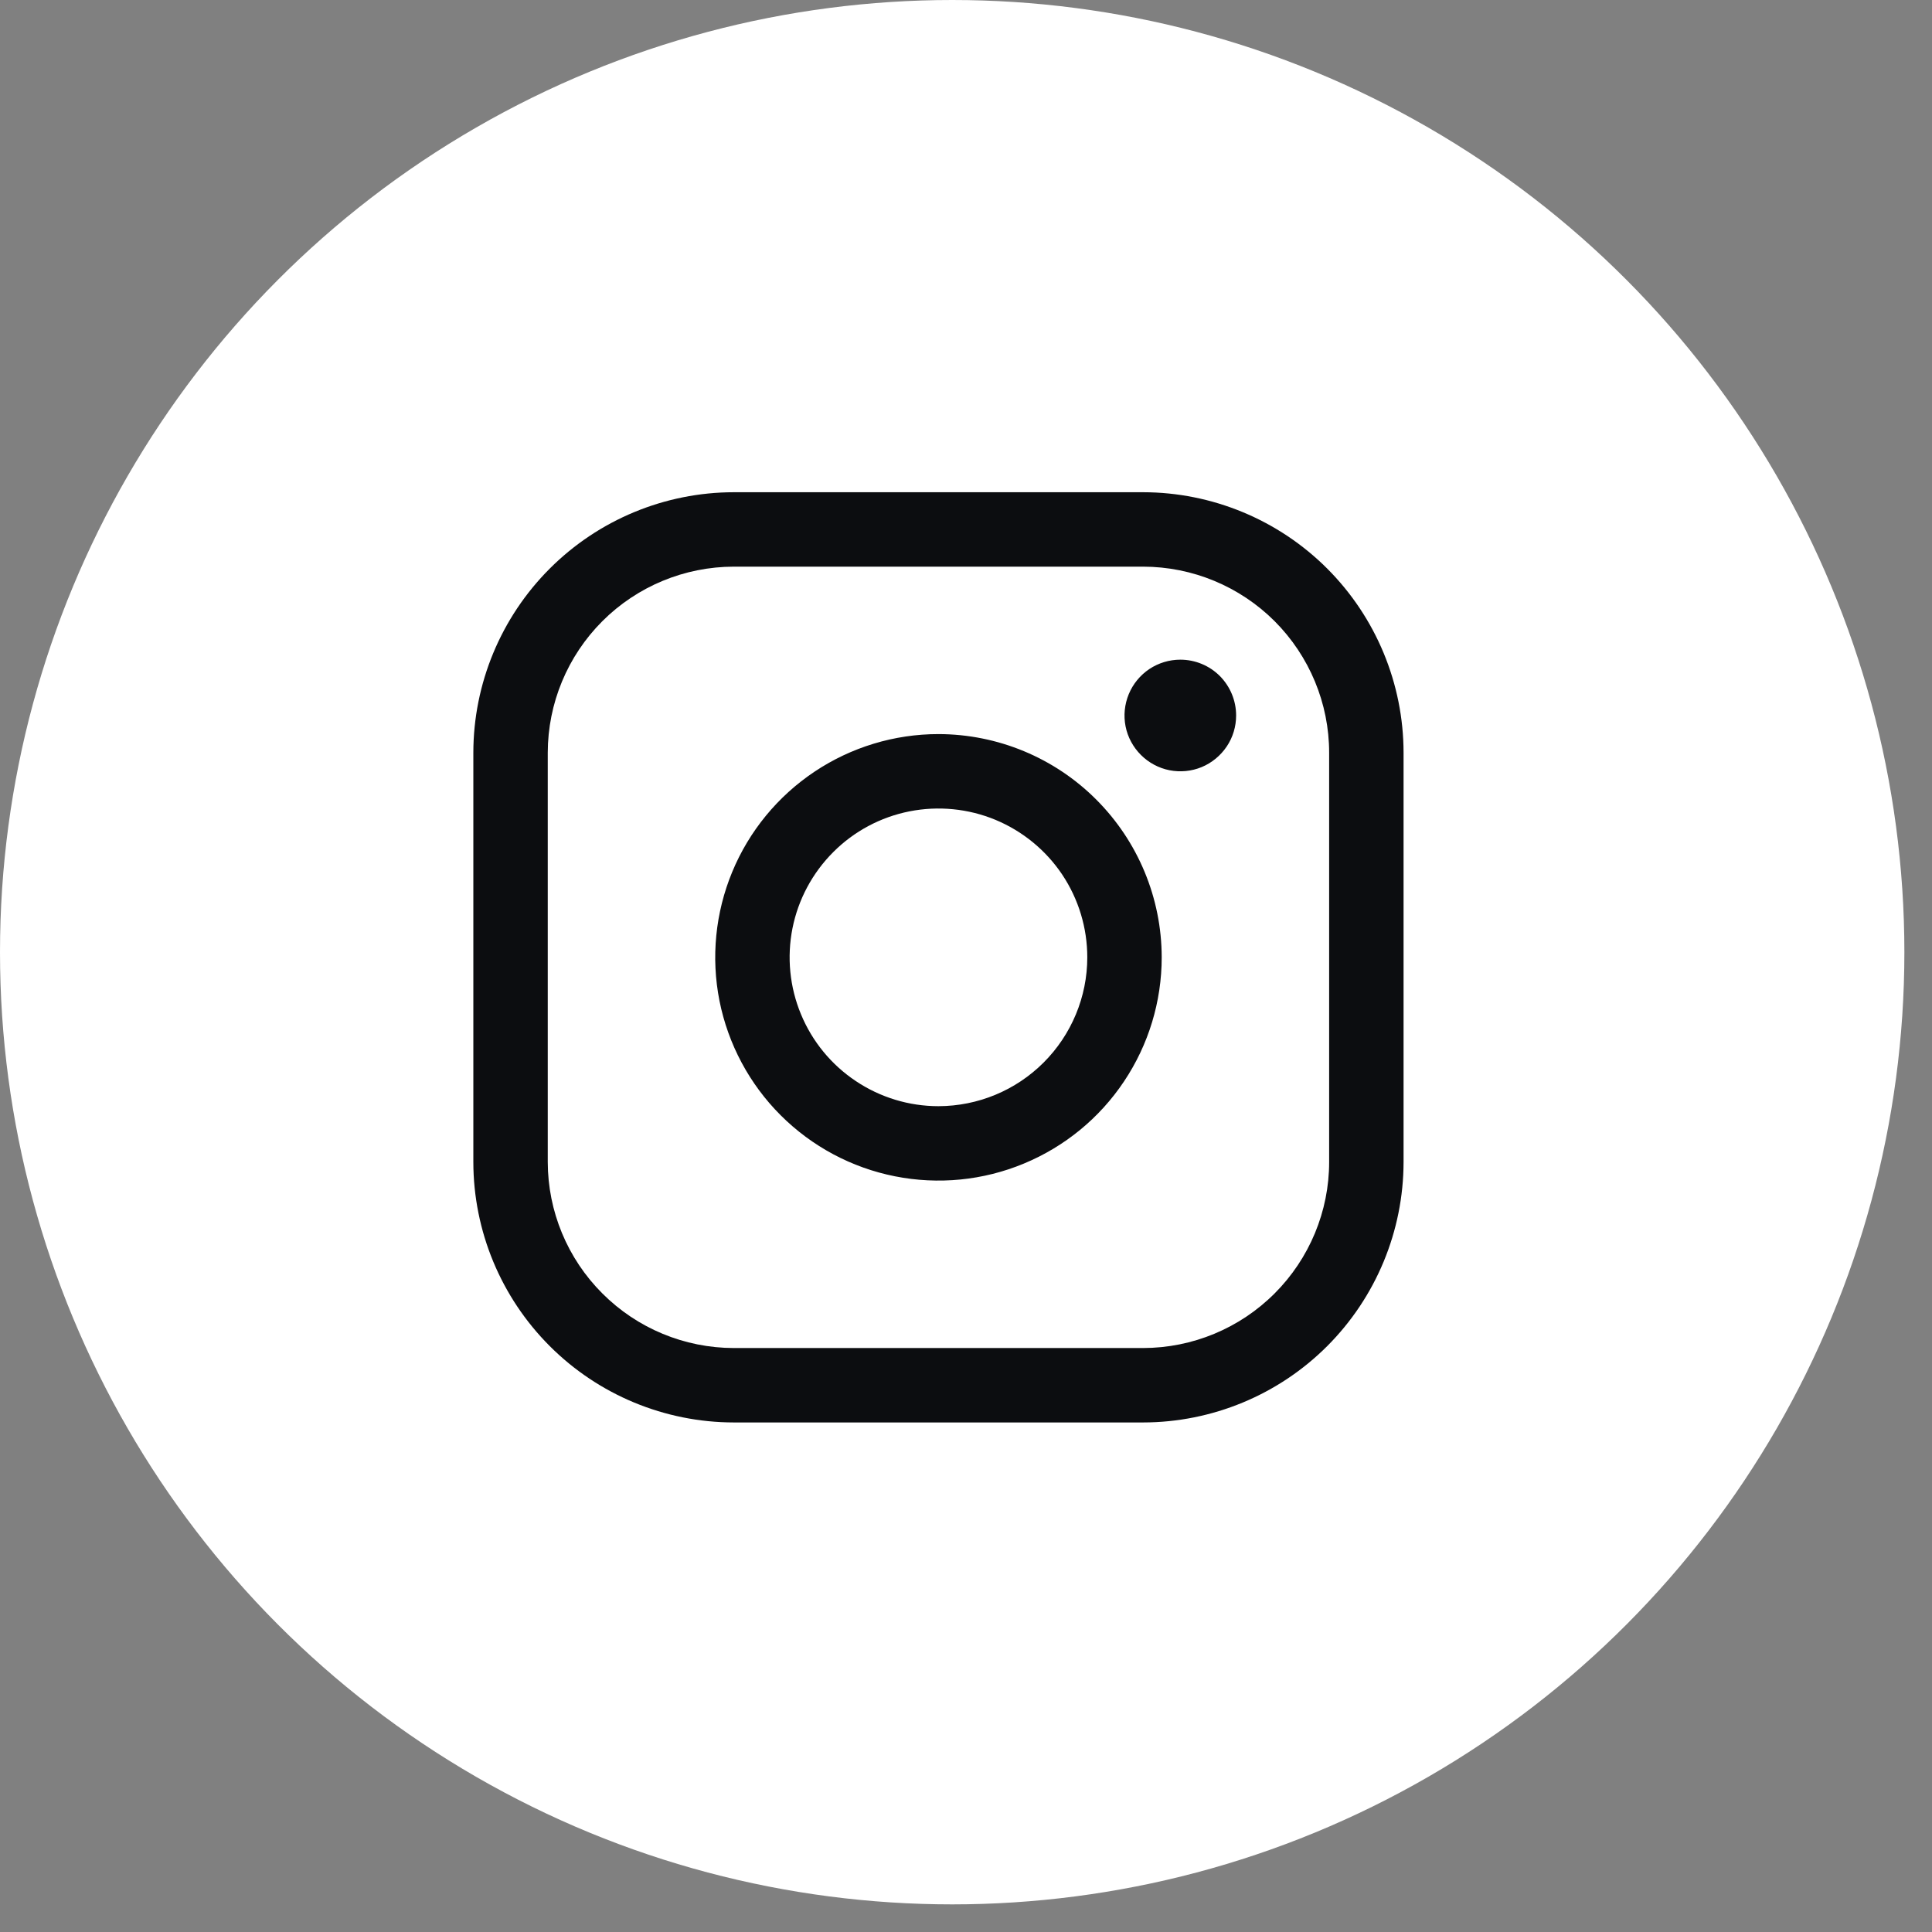 <?xml version="1.0" encoding="UTF-8"?> <svg xmlns="http://www.w3.org/2000/svg" width="27" height="27" viewBox="0 0 27 27" fill="none"><rect x="0" y="0" width="27" height="27" fill="#808080" stroke="none"/> <circle cx="13.307" cy="13.307" r="13.307" fill="white"></circle> <path d="M13.115 10.259C12.498 10.259 11.895 10.442 11.382 10.785C10.869 11.128 10.469 11.615 10.233 12.185C9.997 12.755 9.935 13.382 10.055 13.988C10.176 14.593 10.473 15.149 10.909 15.585C11.345 16.021 11.901 16.319 12.507 16.439C13.112 16.559 13.739 16.498 14.309 16.261C14.879 16.025 15.367 15.625 15.709 15.112C16.052 14.599 16.235 13.996 16.235 13.379C16.234 12.552 15.905 11.759 15.32 11.174C14.736 10.589 13.942 10.26 13.115 10.259V10.259ZM13.115 15.459C12.704 15.459 12.302 15.337 11.96 15.108C11.618 14.88 11.351 14.555 11.194 14.175C11.036 13.795 10.995 13.377 11.075 12.973C11.155 12.57 11.354 12.199 11.645 11.908C11.935 11.617 12.306 11.419 12.709 11.339C13.113 11.259 13.531 11.3 13.911 11.457C14.291 11.615 14.616 11.881 14.845 12.223C15.073 12.565 15.195 12.967 15.195 13.379C15.195 13.93 14.975 14.459 14.585 14.849C14.195 15.239 13.667 15.458 13.115 15.459ZM15.975 6.879H10.255C9.29 6.88 8.365 7.264 7.683 7.946C7 8.629 6.616 9.554 6.615 10.519V16.239C6.616 17.204 7 18.129 7.683 18.812C8.365 19.494 9.29 19.878 10.255 19.879H15.975C16.94 19.878 17.866 19.494 18.548 18.812C19.23 18.129 19.614 17.204 19.615 16.239V10.519C19.614 9.554 19.23 8.629 18.548 7.946C17.866 7.264 16.94 6.88 15.975 6.879V6.879ZM18.575 16.239C18.575 16.928 18.3 17.589 17.813 18.076C17.325 18.564 16.665 18.838 15.975 18.839H10.255C9.566 18.838 8.905 18.564 8.418 18.076C7.93 17.589 7.656 16.928 7.655 16.239V10.519C7.656 9.83 7.93 9.169 8.418 8.681C8.905 8.194 9.566 7.92 10.255 7.919H15.975C16.665 7.92 17.325 8.194 17.813 8.681C18.3 9.169 18.575 9.83 18.575 10.519V16.239ZM17.275 9.999C17.275 10.153 17.23 10.304 17.144 10.432C17.058 10.56 16.936 10.661 16.794 10.72C16.651 10.779 16.494 10.794 16.343 10.764C16.192 10.734 16.053 10.659 15.944 10.55C15.835 10.441 15.76 10.302 15.73 10.151C15.7 10 15.716 9.843 15.775 9.7C15.834 9.558 15.934 9.436 16.062 9.35C16.19 9.265 16.341 9.219 16.495 9.219C16.702 9.219 16.901 9.301 17.047 9.447C17.193 9.594 17.275 9.792 17.275 9.999Z" fill="#0C0D10"></path> </svg> 